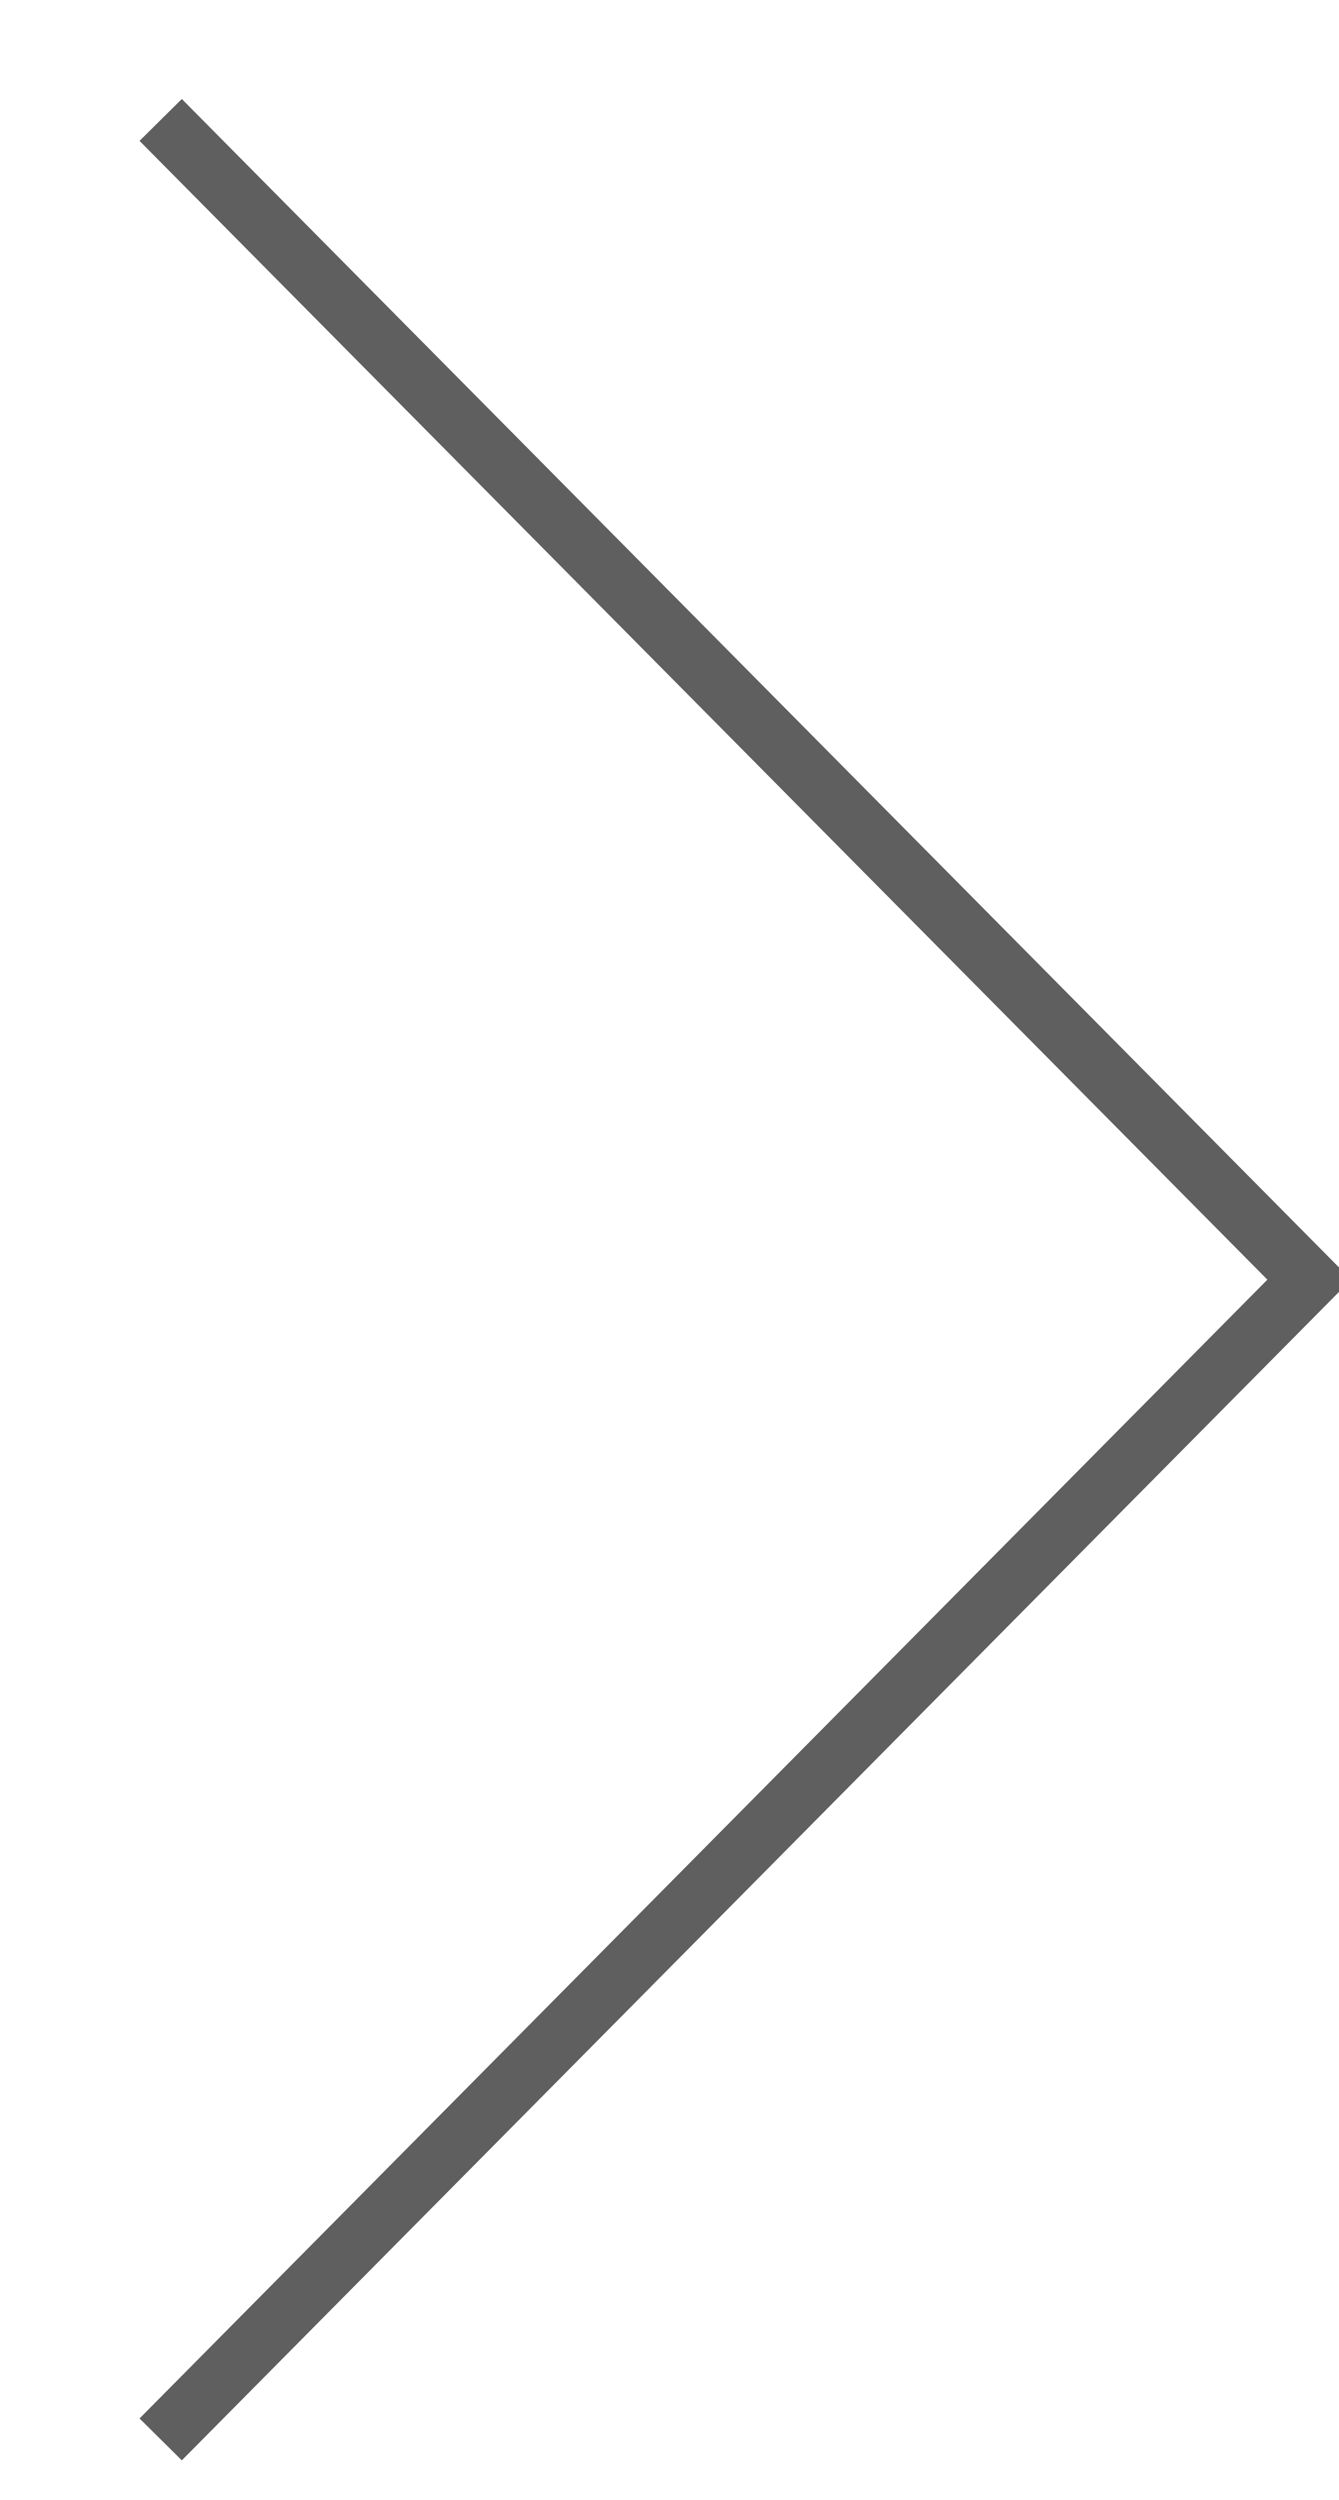 <svg id="dtl_slide_next_btn.svg" xmlns="http://www.w3.org/2000/svg" width="22.5" height="42" viewBox="0 0 22.5 42">
  <defs>
    <style>
      .cls-1 {
        fill: none;
        stroke: #5f5f5f;
        stroke-width: 1px;
        fill-rule: evenodd;
      }

      .cls-2 {
        fill: #b2dad4;
        fill-opacity: 0;
      }
    </style>
  </defs>
  <g id="グループ_30" data-name="グループ 30">
    <path id="_" data-name="&gt;" class="cls-1" d="M1030.7,348.015L1050,367.5l-19.3,19.485" transform="translate(-1028 -346)"/>
  </g>
  <rect id="長方形_527" data-name="長方形 527" class="cls-2" width="22" height="42"/>
</svg>
